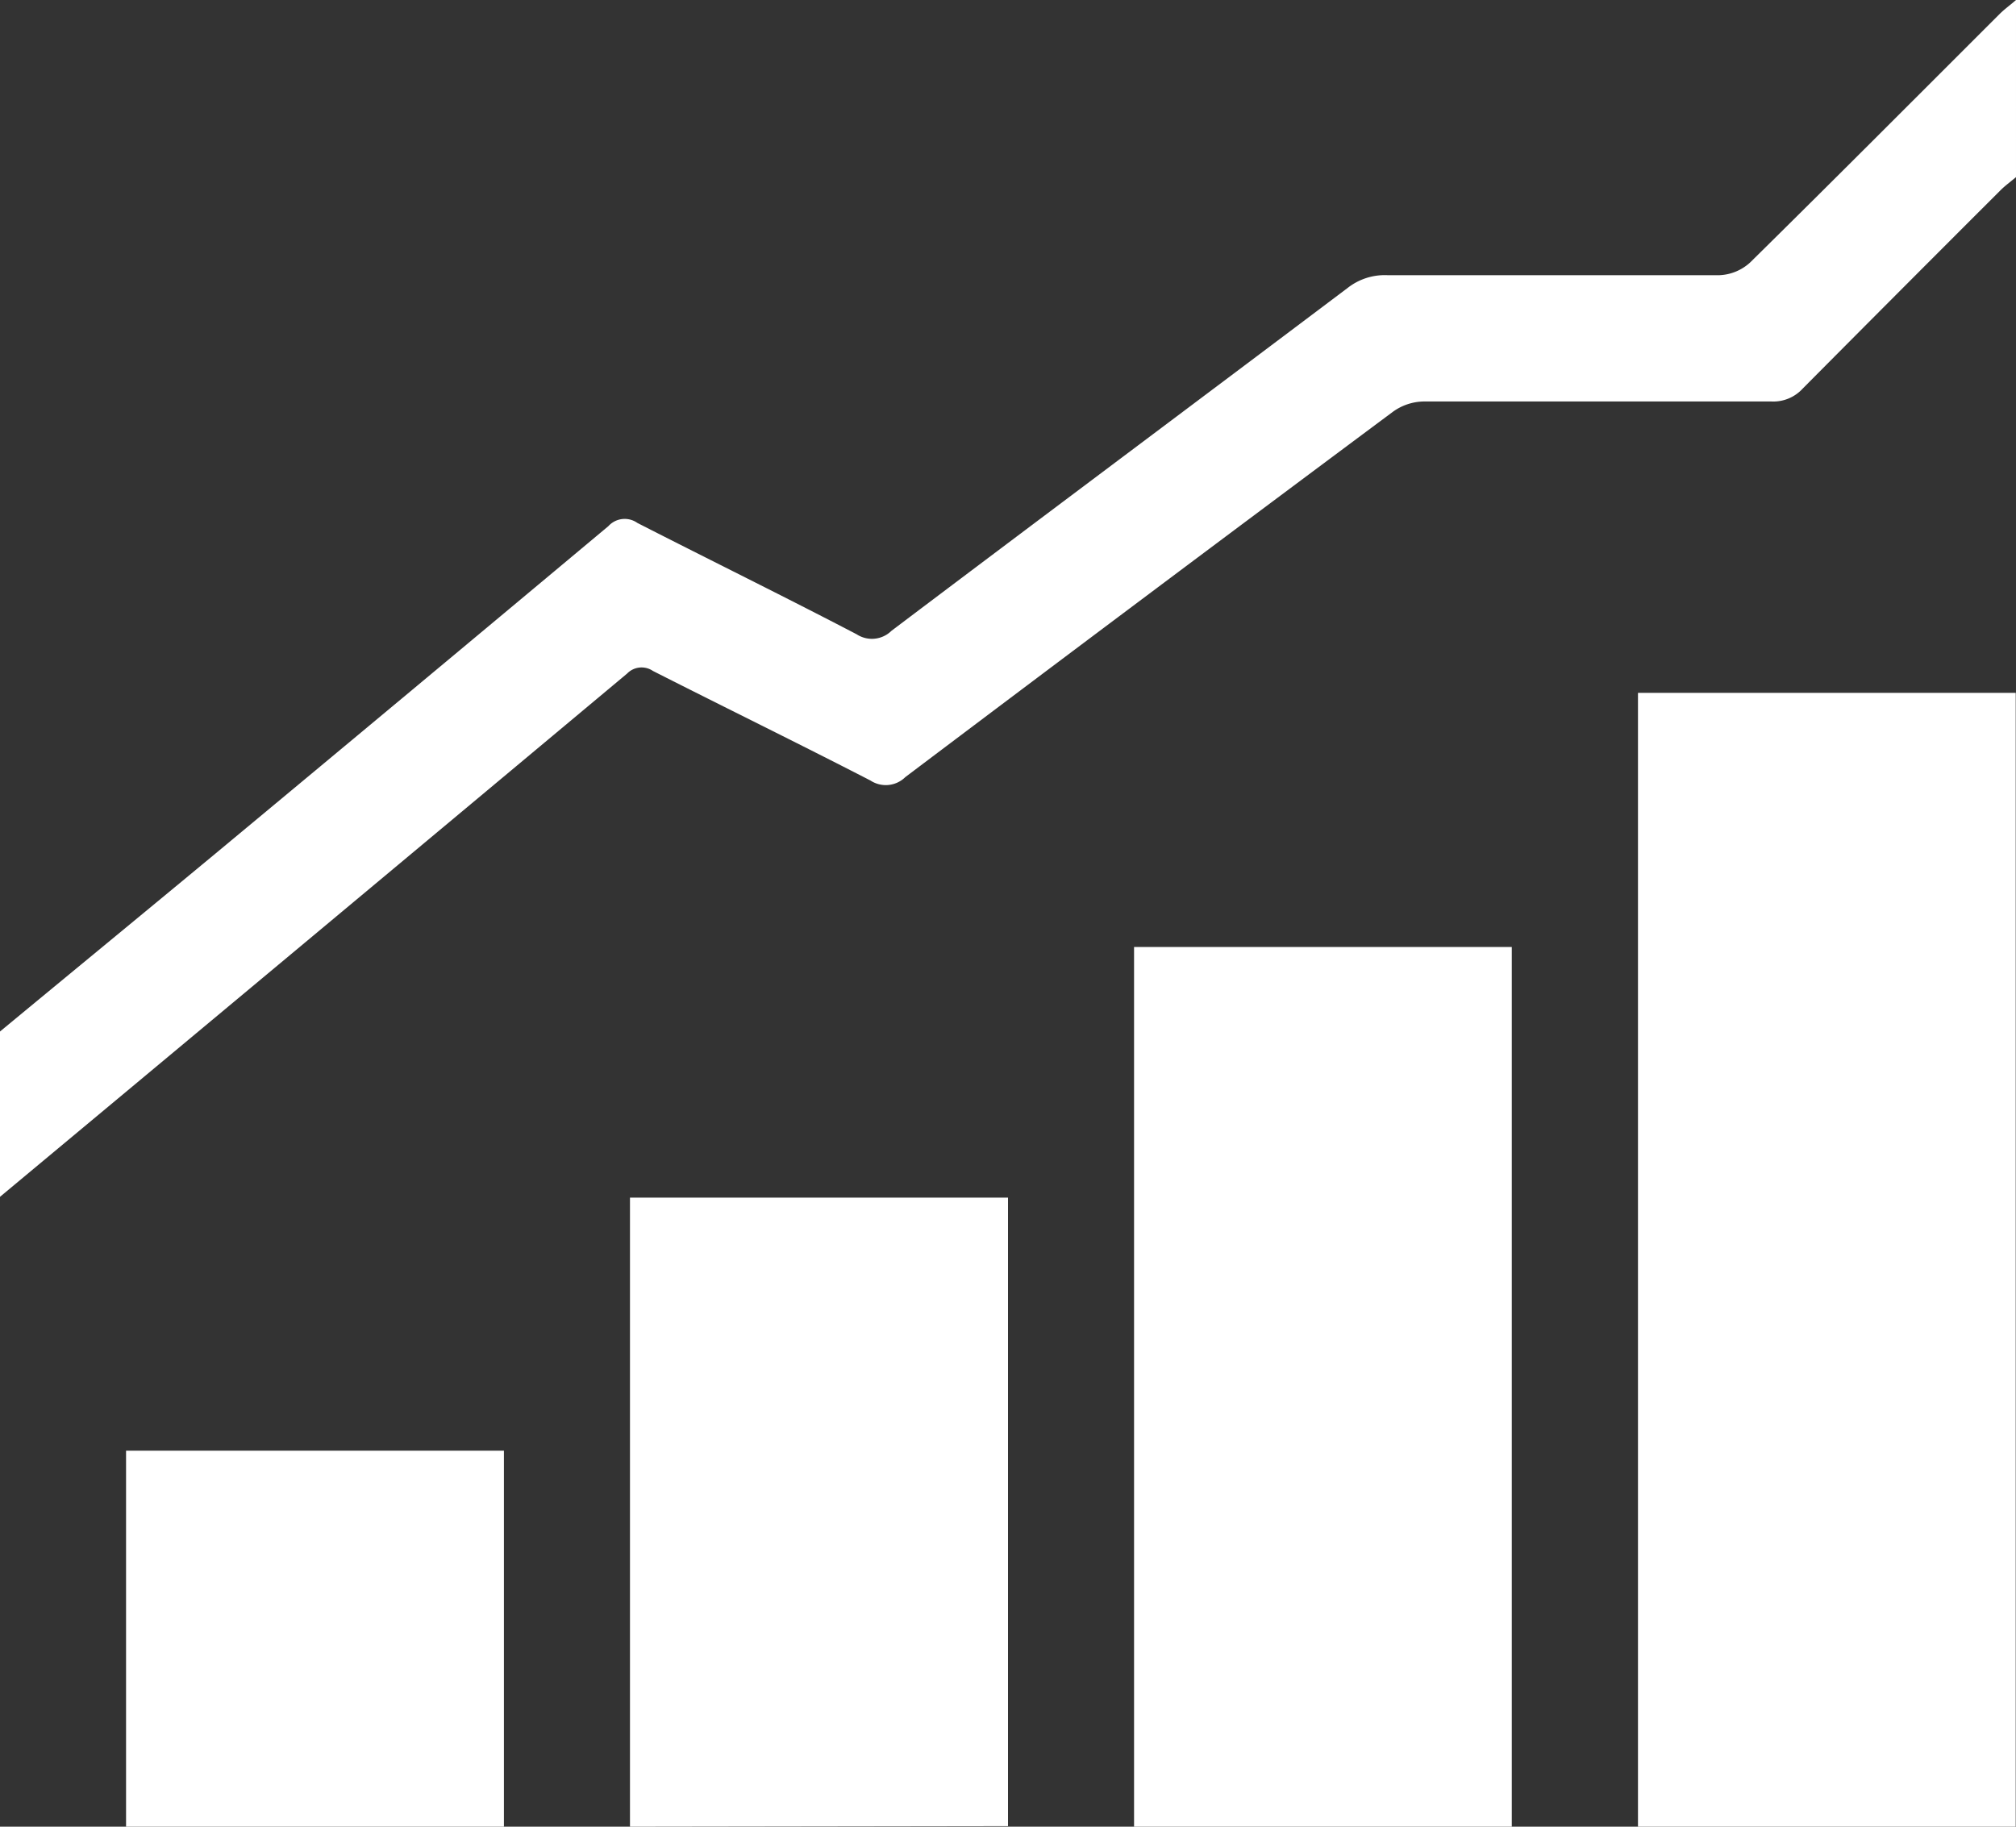 <svg xmlns="http://www.w3.org/2000/svg" viewBox="0 0 144.74 131.17"><rect x="0" y="0" width="144.74" height="131.17" fill="#333333" stroke="none"/><defs><style>.cls-1{fill:#fff;}</style></defs><title>icon-grow</title><g id="Calque_2" data-name="Calque 2"><g id="Layer_1" data-name="Layer 1"><g id="lNlhBI.tif"><path class="cls-1" d="M117.6,131.17q0-37.42,0-74.86V49.75h27.12v81.42Z"/><path class="cls-1" d="M81.42,131.17q0-30.66,0-61.33V68h27.12v63.22Z"/><path class="cls-1" d="M144.74,12.72c-.39.33-.81.63-1.17,1q-7.09,7.08-14.16,14.2a2.85,2.85,0,0,1-2.22.91q-12.51,0-25,0a3.88,3.88,0,0,0-2.16.72Q82.46,42.63,65,55.8a2,2,0,0,1-2.5.25c-5.18-2.67-10.42-5.23-15.62-7.87a1.45,1.45,0,0,0-1.86.19Q22.52,67.18,0,85.94V74.07c5.15-4.26,10.31-8.5,15.46-12.77Q29.59,49.56,43.68,37.78a1.58,1.58,0,0,1,2.08-.23c5.24,2.68,10.52,5.27,15.75,8A2,2,0,0,0,64,45.3c10.9-8.23,21.84-16.4,32.75-24.62a4.31,4.31,0,0,1,2.84-.92c8,0,15.92,0,23.88,0a3.48,3.48,0,0,0,2.18-.91c6-5.91,11.95-11.89,17.92-17.85.36-.36.78-.65,1.17-1Z"/><path class="cls-1" d="M45.23,131.17V86H72.37v45.13Z"/><path class="cls-1" d="M9.05,131.17v-27H36.18v27Z"/></g></g></g></svg>